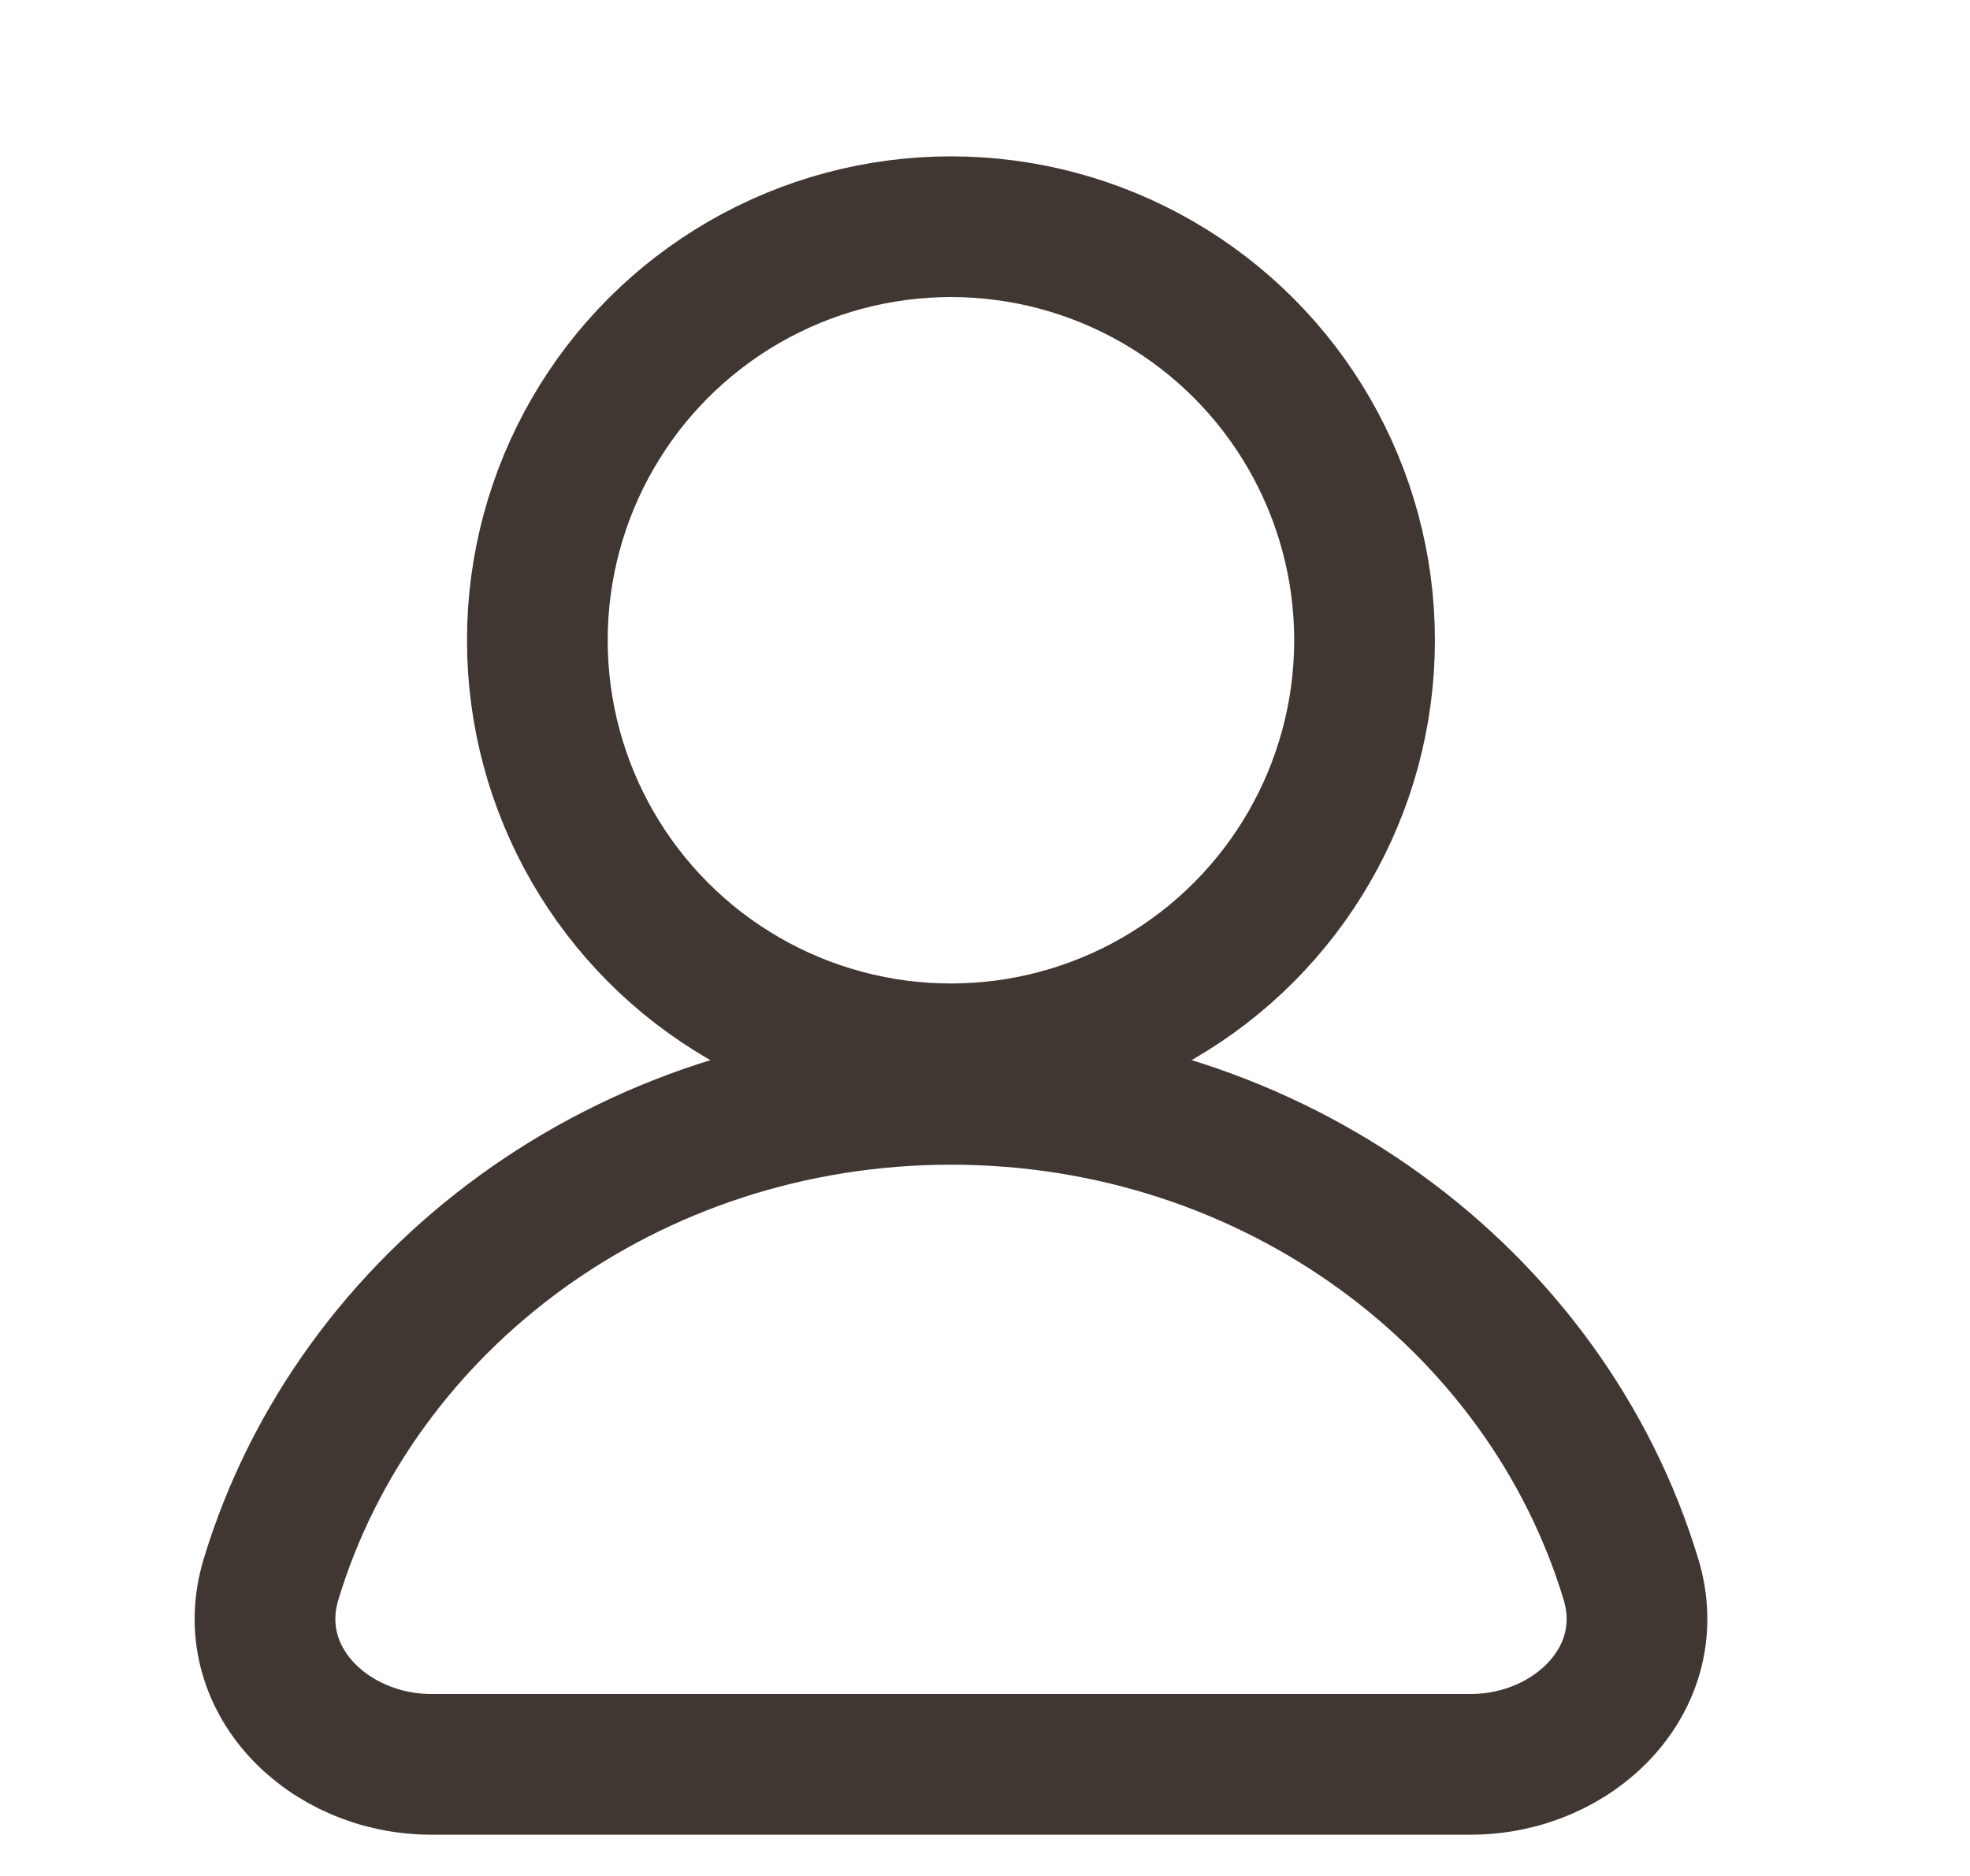 <svg width="21" height="20" viewBox="0 0 21 20" fill="none" xmlns="http://www.w3.org/2000/svg">
<circle cx="10.137" cy="6.826" r="4.409" stroke="#413732" stroke-width="1.5" stroke-linecap="round"/>
<path d="M10.138 11.667C6.696 11.667 3.792 13.852 2.889 16.838C2.569 17.895 3.493 18.81 4.598 18.81H15.677C16.782 18.81 17.706 17.895 17.386 16.838C16.483 13.852 13.58 11.667 10.138 11.667Z" stroke="#413732" stroke-width="1.5" stroke-linecap="round"/>
</svg>

